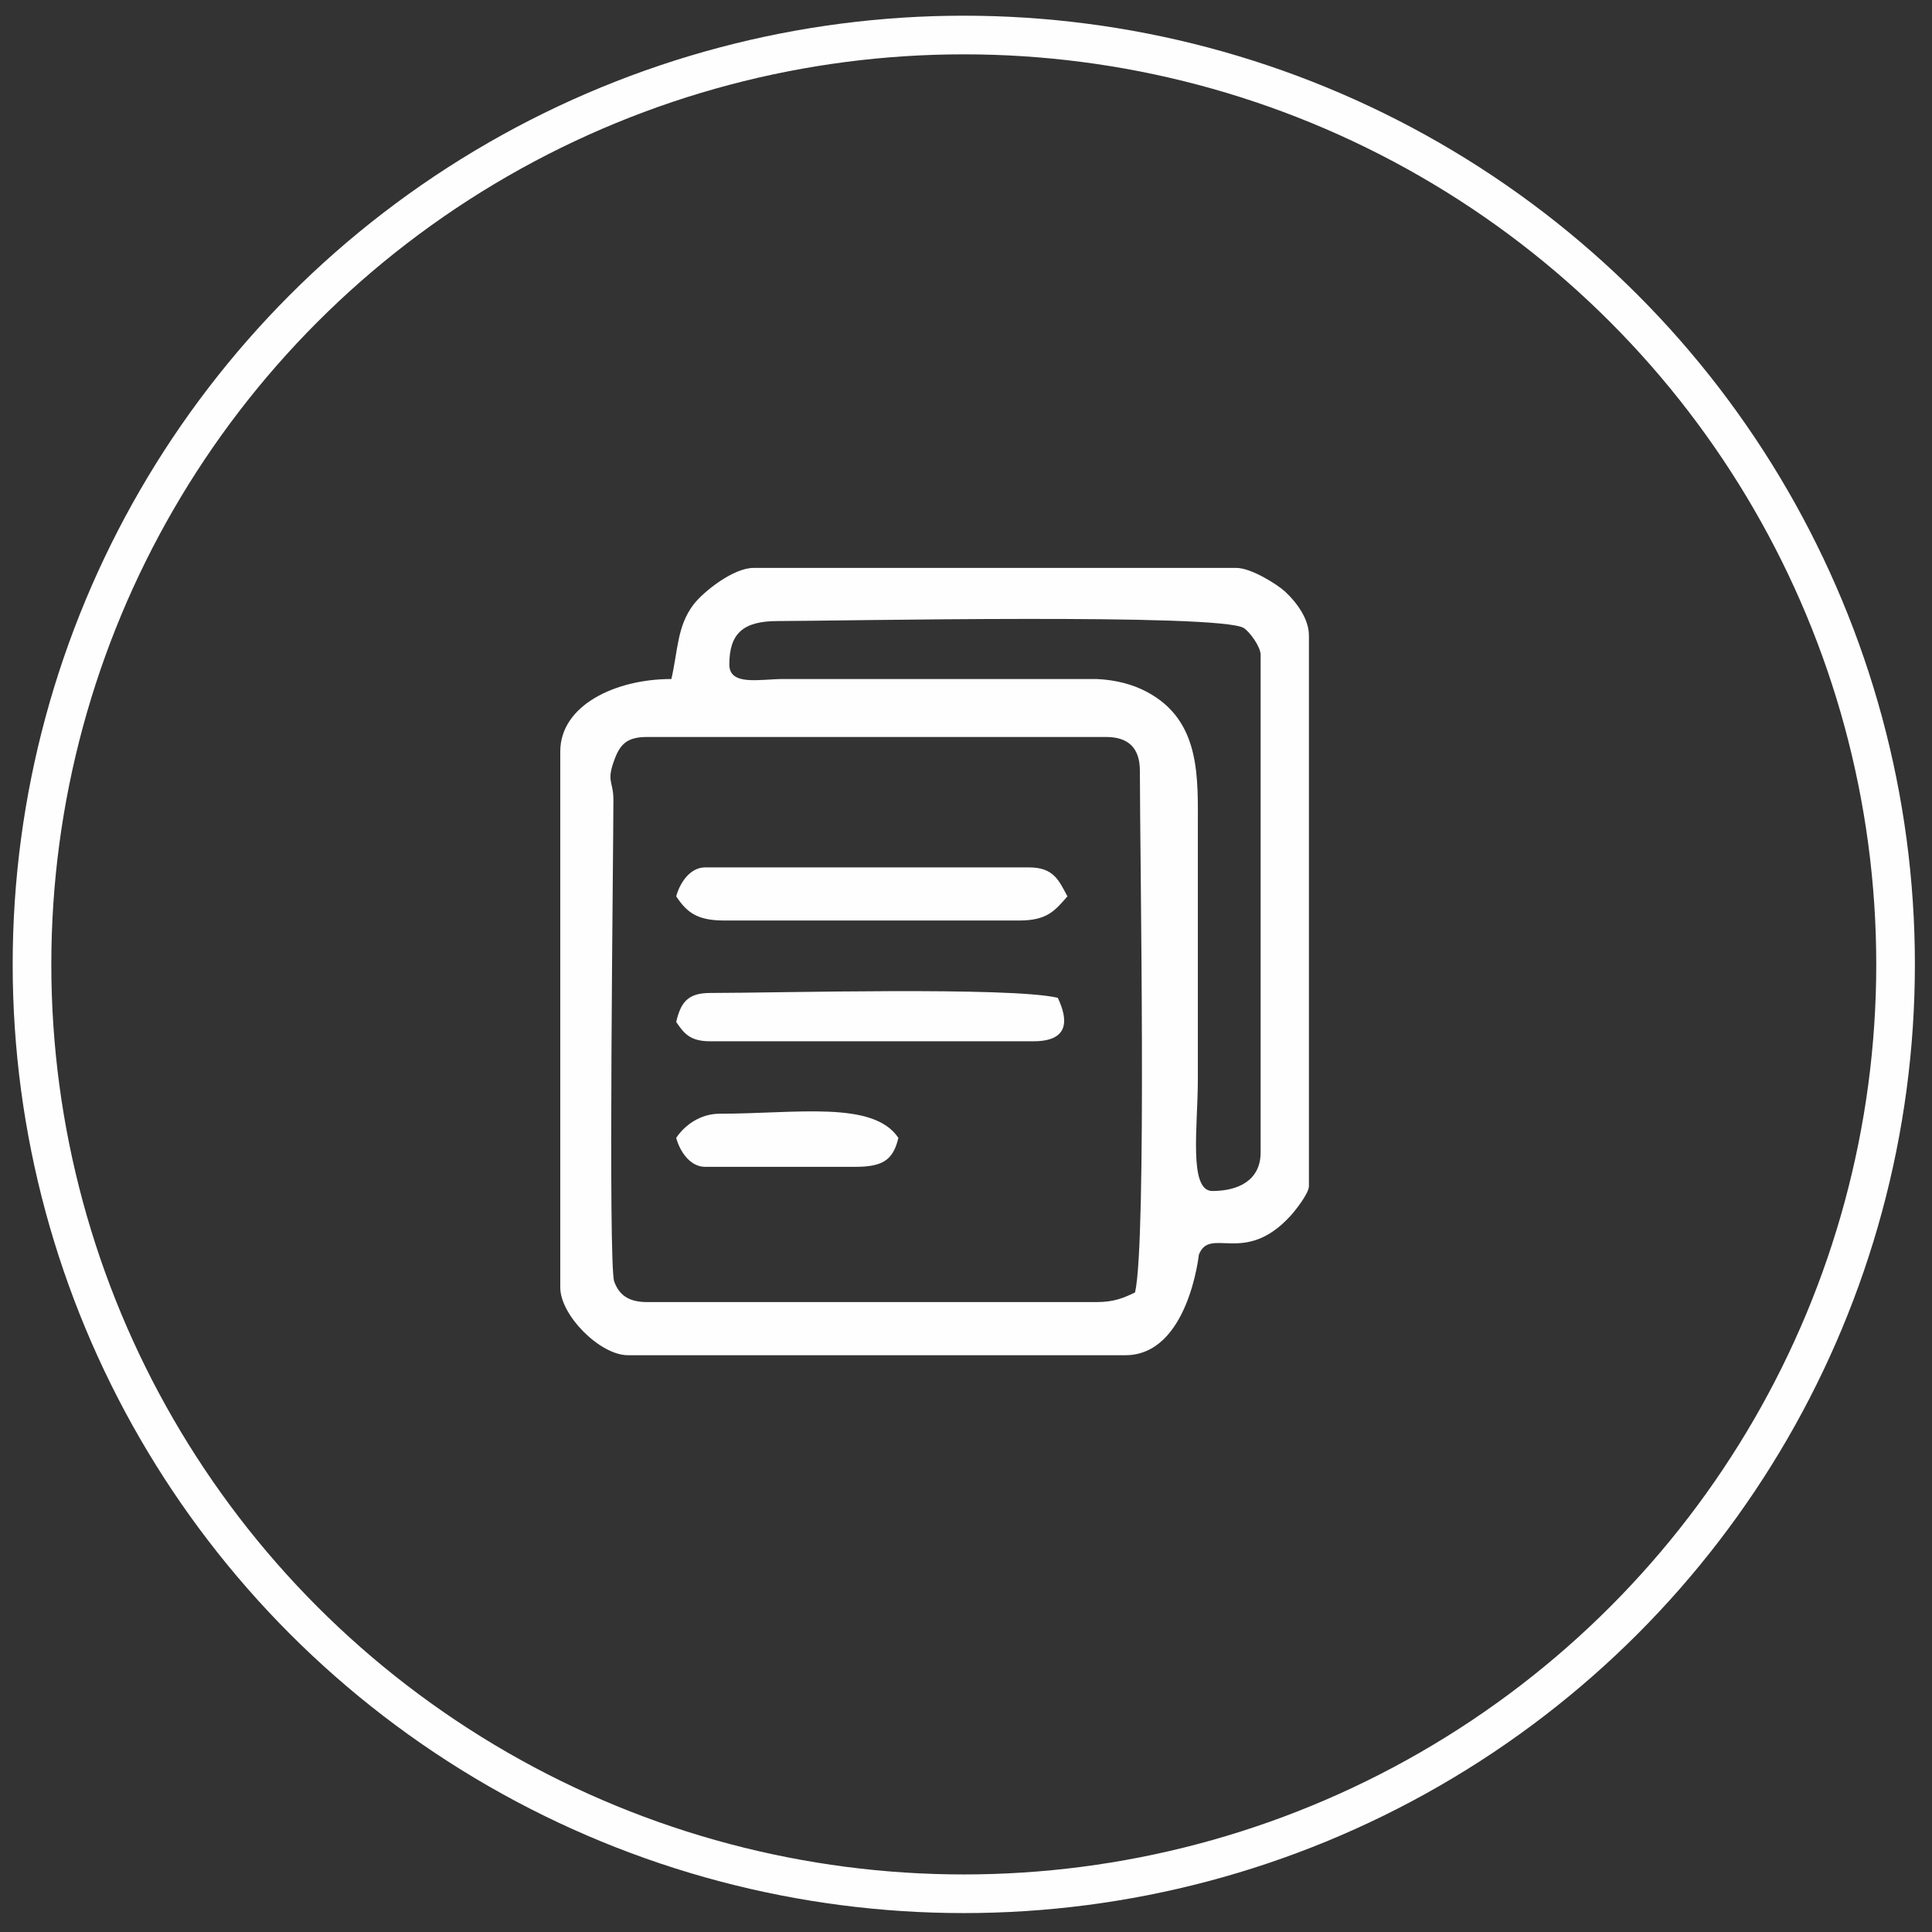 <?xml version="1.0" encoding="UTF-8"?>
<!DOCTYPE svg PUBLIC "-//W3C//DTD SVG 1.1//EN" "http://www.w3.org/Graphics/SVG/1.1/DTD/svg11.dtd">
<!-- Creator: CorelDRAW 2018 (评估版) -->
<svg xmlns="http://www.w3.org/2000/svg" xml:space="preserve" width="96px" height="96px" version="1.1" style="shape-rendering:geometricPrecision; text-rendering:geometricPrecision; image-rendering:optimizeQuality; fill-rule:evenodd; clip-rule:evenodd"
viewBox="0 0 96 96"
 xmlns:xlink="http://www.w3.org/1999/xlink">
 <rect x="0" y="0" width="96" height="96" fill="#333333" stroke="none"/>
 <defs>
  <style type="text/css">
   <![CDATA[
    .str0 {stroke:#FEFEFE;stroke-width:1.92;stroke-miterlimit:22.926}
    .fil0 {fill:none}
    .fil1 {fill:#FEFEFE}
   ]]>
  </style>
 </defs>
 <g id="图层_x0020_1">
  <ellipse class="fil0 str0" cx="47.89" cy="47.92" rx="46.3" ry="46.18"/>
  <g id="_1425527456">
   <path class="fil1" d="M32.16 36.62l22.8 0c1.12,0 1.68,0.56 1.68,1.68 0,4.17 0.35,23.38 -0.24,25.92 -0.58,0.28 -1.05,0.48 -1.92,0.48l-22.32 0c-0.95,0 -1.4,-0.37 -1.64,-1.02 -0.31,-0.85 -0.04,-21.37 -0.04,-23.94 0,-0.95 -0.38,-0.88 0.08,-2.07 0.29,-0.75 0.67,-1.05 1.6,-1.05zm4.08 -3.6c0,-1.53 0.67,-2.16 2.4,-2.16 2.85,0 22.02,-0.4 23.17,0.35 0.3,0.2 0.83,0.93 0.83,1.33l0 24.72c0,1.4 -1.12,1.92 -2.4,1.92 -1.19,0 -0.72,-3.22 -0.72,-5.52l0 -12.48c0,-2.53 0.17,-5.38 -2.55,-6.81 -0.7,-0.37 -1.54,-0.59 -2.49,-0.63l-15.6 0c-1.15,0.01 -2.64,0.35 -2.64,-0.72zm-2.88 0.72c-2.79,0 -5.52,1.31 -5.52,3.6l0 26.64c0,1.37 1.97,3.36 3.36,3.36l24.72 0c3.12,0 3.65,-4.99 3.65,-4.99 0.55,-1.44 2.26,0.57 4.55,-1.93 0.23,-0.25 0.92,-1.12 0.92,-1.48l0 -27.36c0,-0.82 -0.6,-1.64 -1.18,-2.18 -0.39,-0.36 -1.69,-1.18 -2.42,-1.18l-24 0c-1,0 -2.48,1.17 -2.98,1.82 -0.82,1.08 -0.77,2.28 -1.1,3.7z"/>
   <path class="fil1" d="M33.6 44.54c0.54,0.81 1.05,1.2 2.4,1.2l14.64 0c1.39,0 1.77,-0.48 2.4,-1.2 -0.43,-0.8 -0.68,-1.44 -1.92,-1.44l-16.08 0c-0.77,0 -1.27,0.8 -1.44,1.44z"/>
   <path class="fil1" d="M33.6 50.78c0.39,0.58 0.7,0.96 1.68,0.96l16.08 0c1.76,0 1.73,-1.05 1.2,-2.16 -2.41,-0.56 -13.94,-0.24 -17.28,-0.24 -1.14,0 -1.46,0.51 -1.68,1.44z"/>
   <path class="fil1" d="M33.6 56.54c0.17,0.64 0.67,1.44 1.44,1.44l7.44 0c1.36,0 1.9,-0.32 2.16,-1.44 -1.25,-1.87 -5.07,-1.2 -8.88,-1.2 -0.99,0 -1.76,0.6 -2.16,1.2z"/>
  </g>
 </g>
</svg>
